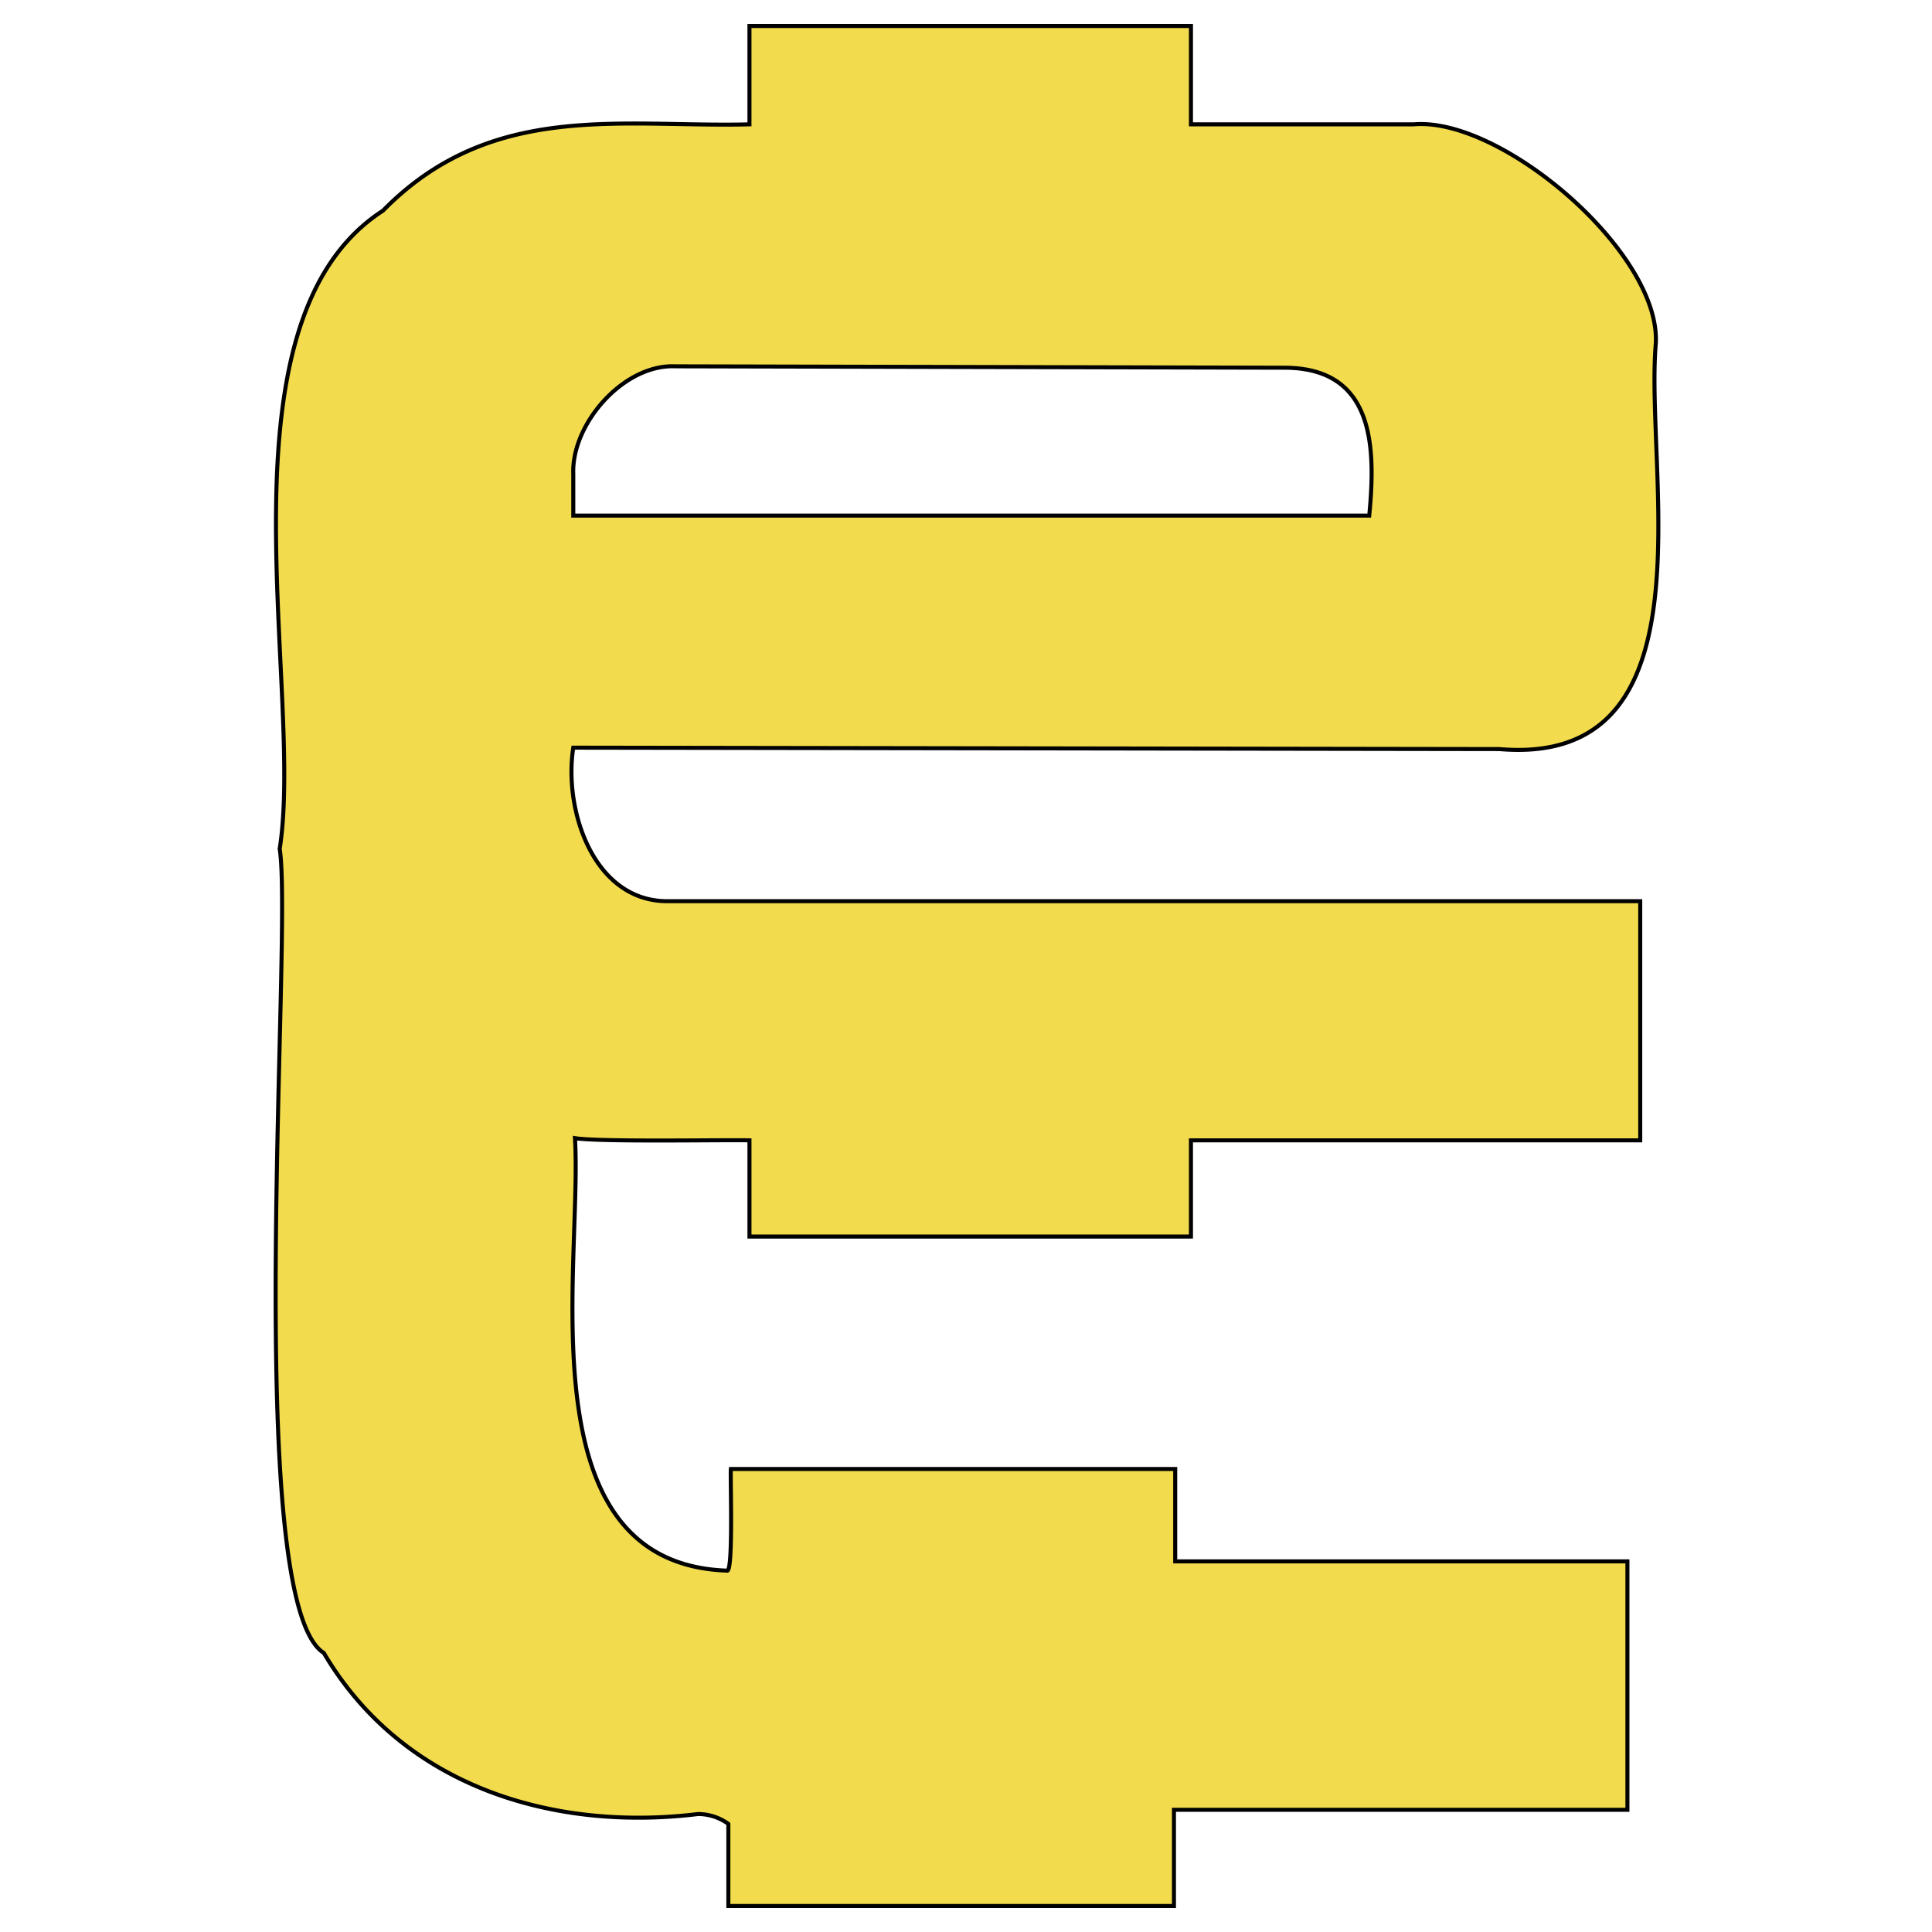 <svg id="Merged" xmlns="http://www.w3.org/2000/svg" viewBox="0 0 4800 4800"><path d="M3725.29,1861.06c536.4,46,360.67-684.93,388.48-1007.26,13.15-225.69-383.29-563.66-601.17-544.88H2958.89V64.57H1862V308.91c-317.88,8.14-641-60.29-910.53,214.48C522.89,799.64,757.07,1712.7,694.85,2109.11,728.71,2315,598.35,3978.05,804.52,4106.7c197.55,335.07,574.16,443.71,929.93,400.19a128.33,128.33,0,0,1,75.13,24.61v203.93H2916.66V4496.36h1126.6V3879.15H2919.78V3649.61h-1104c-1.79,14.15,6.17,247.62-8.44,252.61-507.63-16.33-360.07-754.13-378.84-1074.5,61.39,9.82,366.11,3.92,433.53,5.41v239.06H2958.89V2833.13H4075.1V2239H1654.59c-181.8-2.91-254.48-228.72-230.27-381.45Zm-2301-683.79c-4.61-124.29,124.82-272.57,253.12-267.19l1511.72,3.52c226.66-1,229,198.17,212.7,367.38H1424.32Z" style="fill:#f2db4c;stroke:#000;stroke-miterlimit:10;stroke-width:10px"/></svg>
